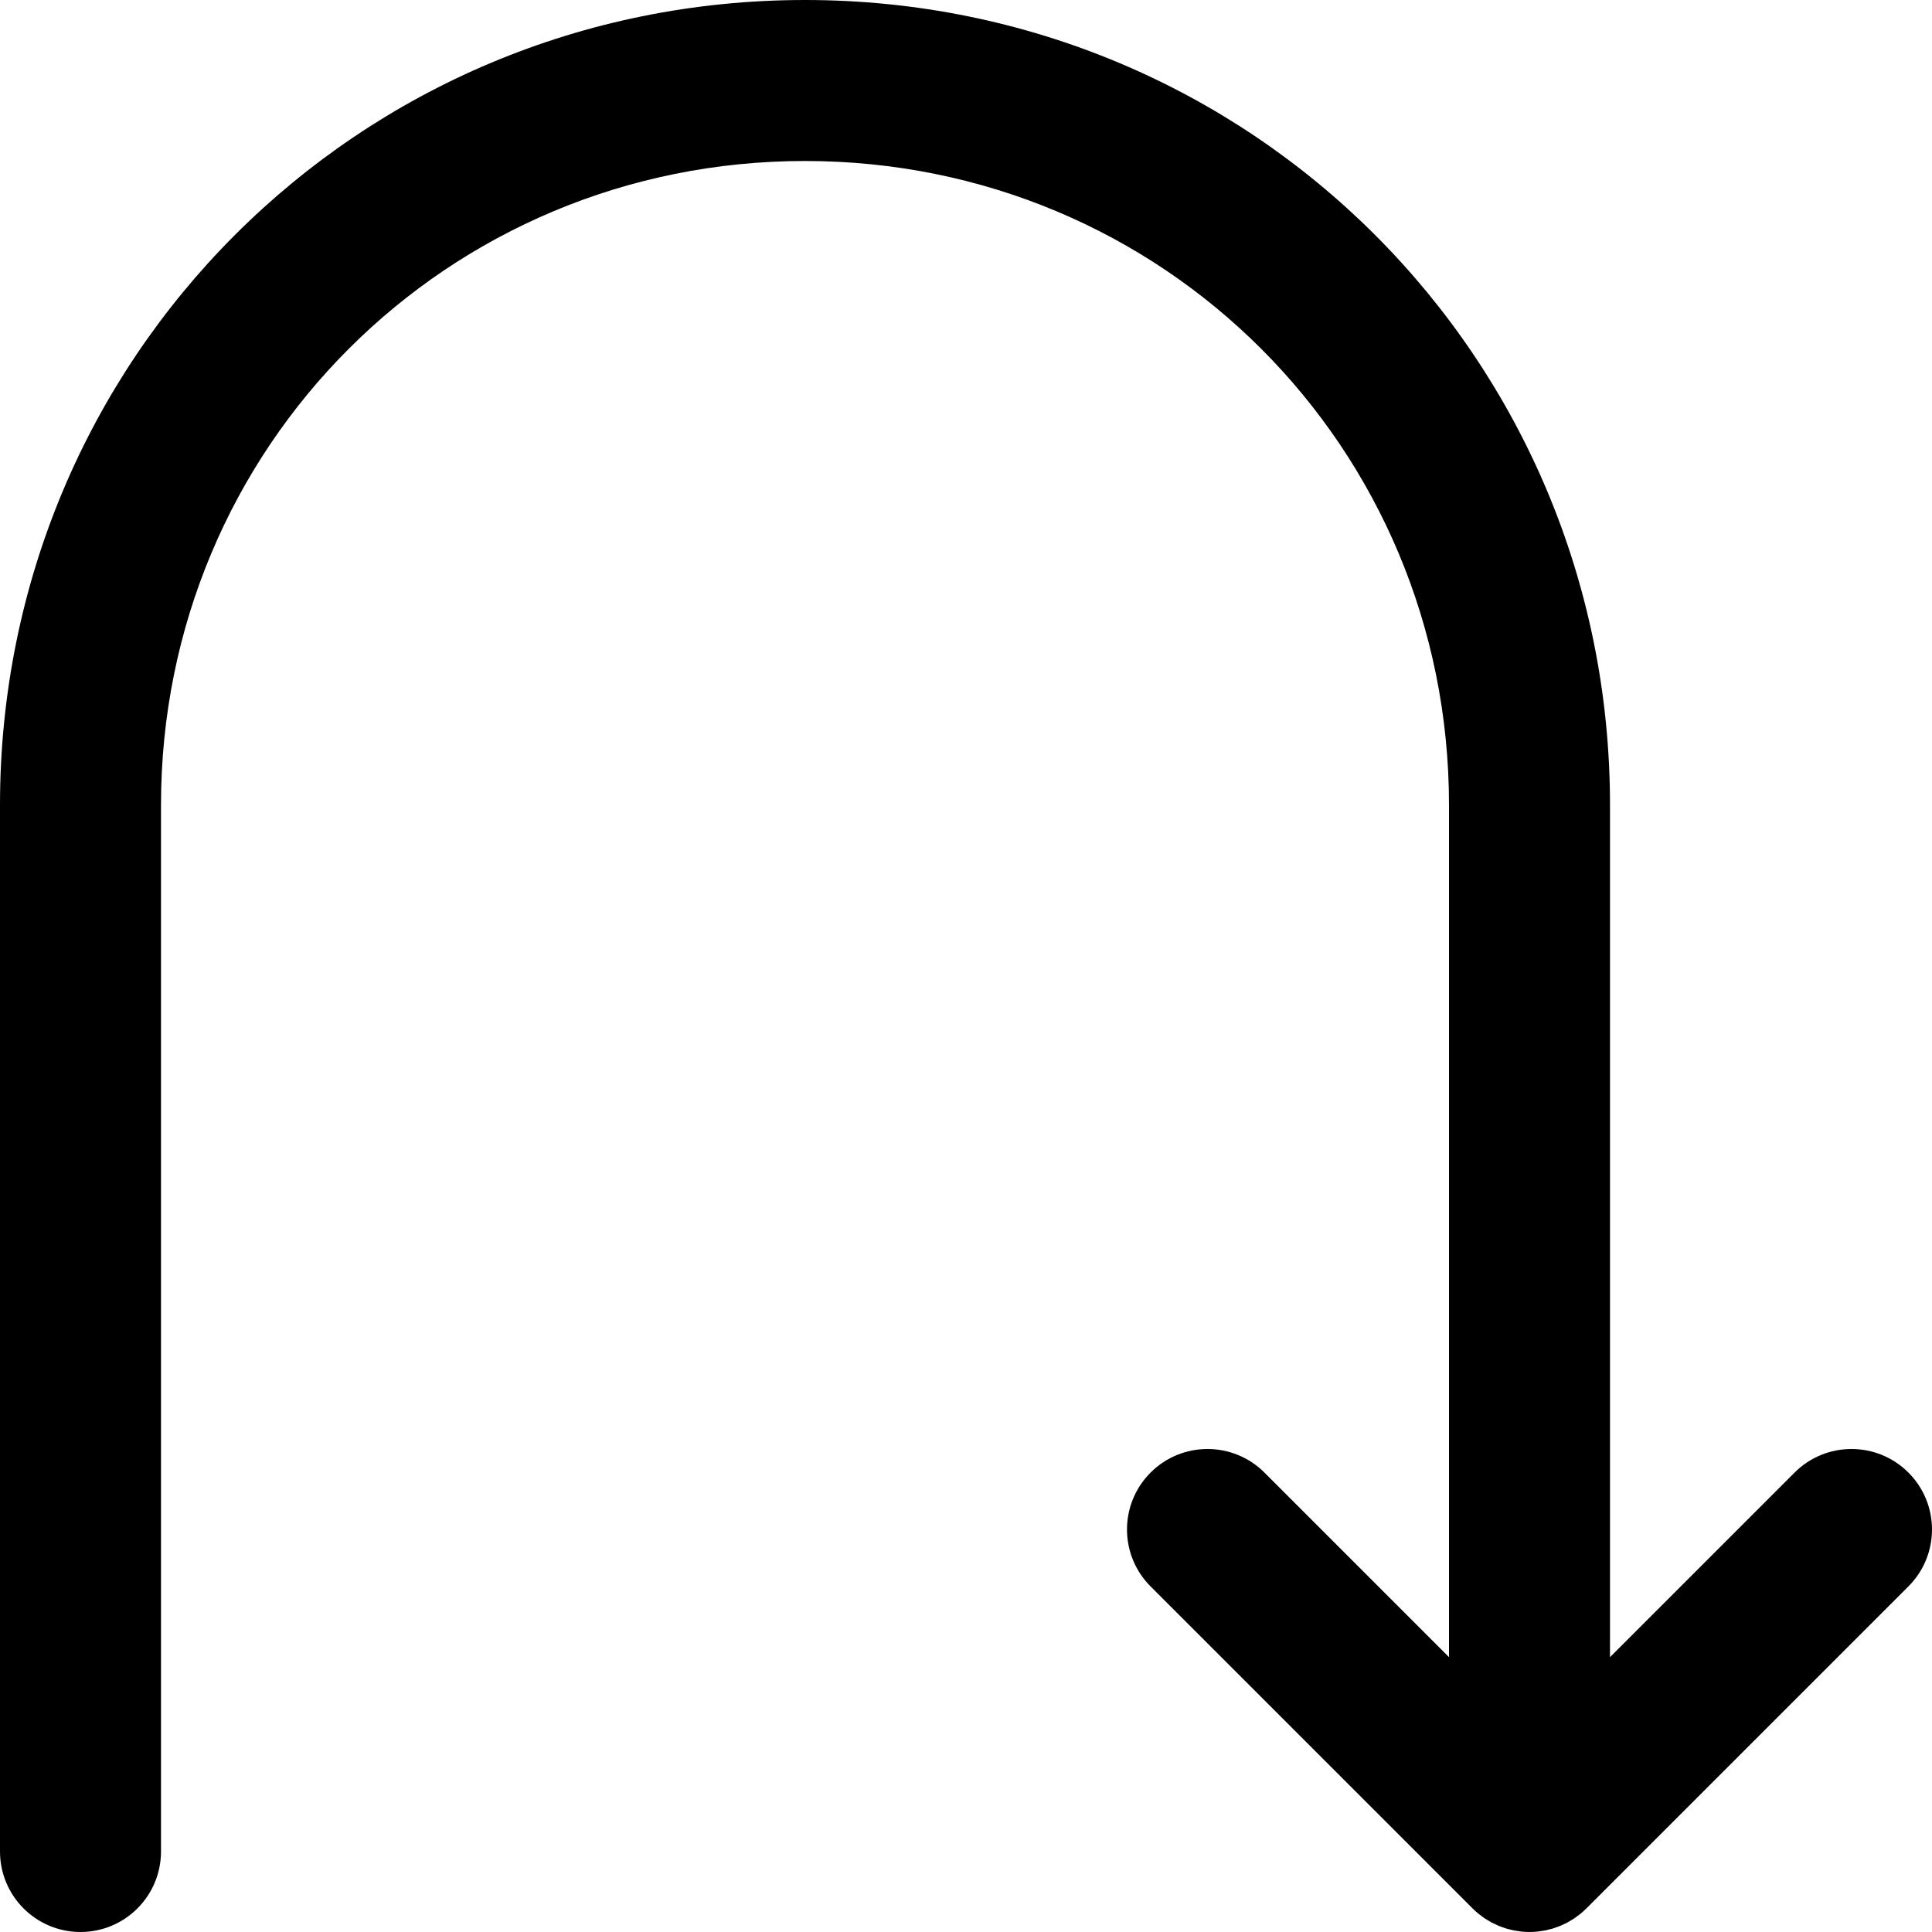 <?xml version="1.0" encoding="iso-8859-1"?>
<!-- Uploaded to: SVG Repo, www.svgrepo.com, Generator: SVG Repo Mixer Tools -->
<svg fill="#000000" height="800px" width="800px" version="1.1" id="Layer_1" xmlns="http://www.w3.org/2000/svg" xmlns:xlink="http://www.w3.org/1999/xlink" 
	 viewBox="0 0 512 512" xml:space="preserve">
<g>
	<g>
		<path d="M505.752,390.248c-8.331-8.331-21.839-8.331-30.17,0l-48.915,48.915v-225.83C426.667,94.927,331.739,0,213.333,0
			S0,94.927,0,213.333v277.333C0,502.449,9.551,512,21.333,512c11.782,0,21.333-9.551,21.333-21.333V213.333
			c0-94.842,75.825-170.667,170.667-170.667S384,118.491,384,213.333v225.83l-48.915-48.915c-8.331-8.331-21.839-8.331-30.17,0
			s-8.331,21.839,0,30.17l85.333,85.333c0.004,0.004,0.008,0.007,0.012,0.011c0.493,0.492,1.012,0.959,1.551,1.402
			c0.247,0.203,0.508,0.379,0.762,0.57c0.303,0.227,0.6,0.462,0.915,0.673c0.304,0.203,0.619,0.379,0.931,0.565
			c0.286,0.171,0.565,0.35,0.859,0.507c0.318,0.17,0.645,0.314,0.97,0.467c0.306,0.145,0.608,0.298,0.922,0.428
			c0.315,0.13,0.637,0.236,0.957,0.35c0.337,0.121,0.669,0.25,1.013,0.354c0.32,0.097,0.646,0.168,0.969,0.249
			c0.351,0.089,0.698,0.187,1.055,0.258c0.375,0.074,0.753,0.118,1.13,0.173c0.311,0.044,0.617,0.104,0.932,0.135
			c1.4,0.138,2.811,0.138,4.211,0c0.316-0.031,0.622-0.09,0.933-0.135c0.377-0.054,0.755-0.098,1.13-0.172
			c0.358-0.071,0.705-0.169,1.056-0.258c0.323-0.081,0.648-0.152,0.968-0.249c0.345-0.104,0.677-0.234,1.014-0.355
			c0.32-0.115,0.642-0.22,0.957-0.35c0.314-0.13,0.615-0.283,0.921-0.428c0.325-0.153,0.653-0.297,0.971-0.468
			c0.293-0.157,0.572-0.336,0.857-0.506c0.312-0.186,0.628-0.363,0.932-0.566c0.315-0.211,0.611-0.445,0.913-0.671
			c0.255-0.191,0.516-0.368,0.764-0.571c0.535-0.439,1.05-0.903,1.54-1.392c0.008-0.007,0.016-0.014,0.023-0.021l85.333-85.333
			C514.083,412.087,514.083,398.58,505.752,390.248z"/>
	</g>
</g>
</svg>